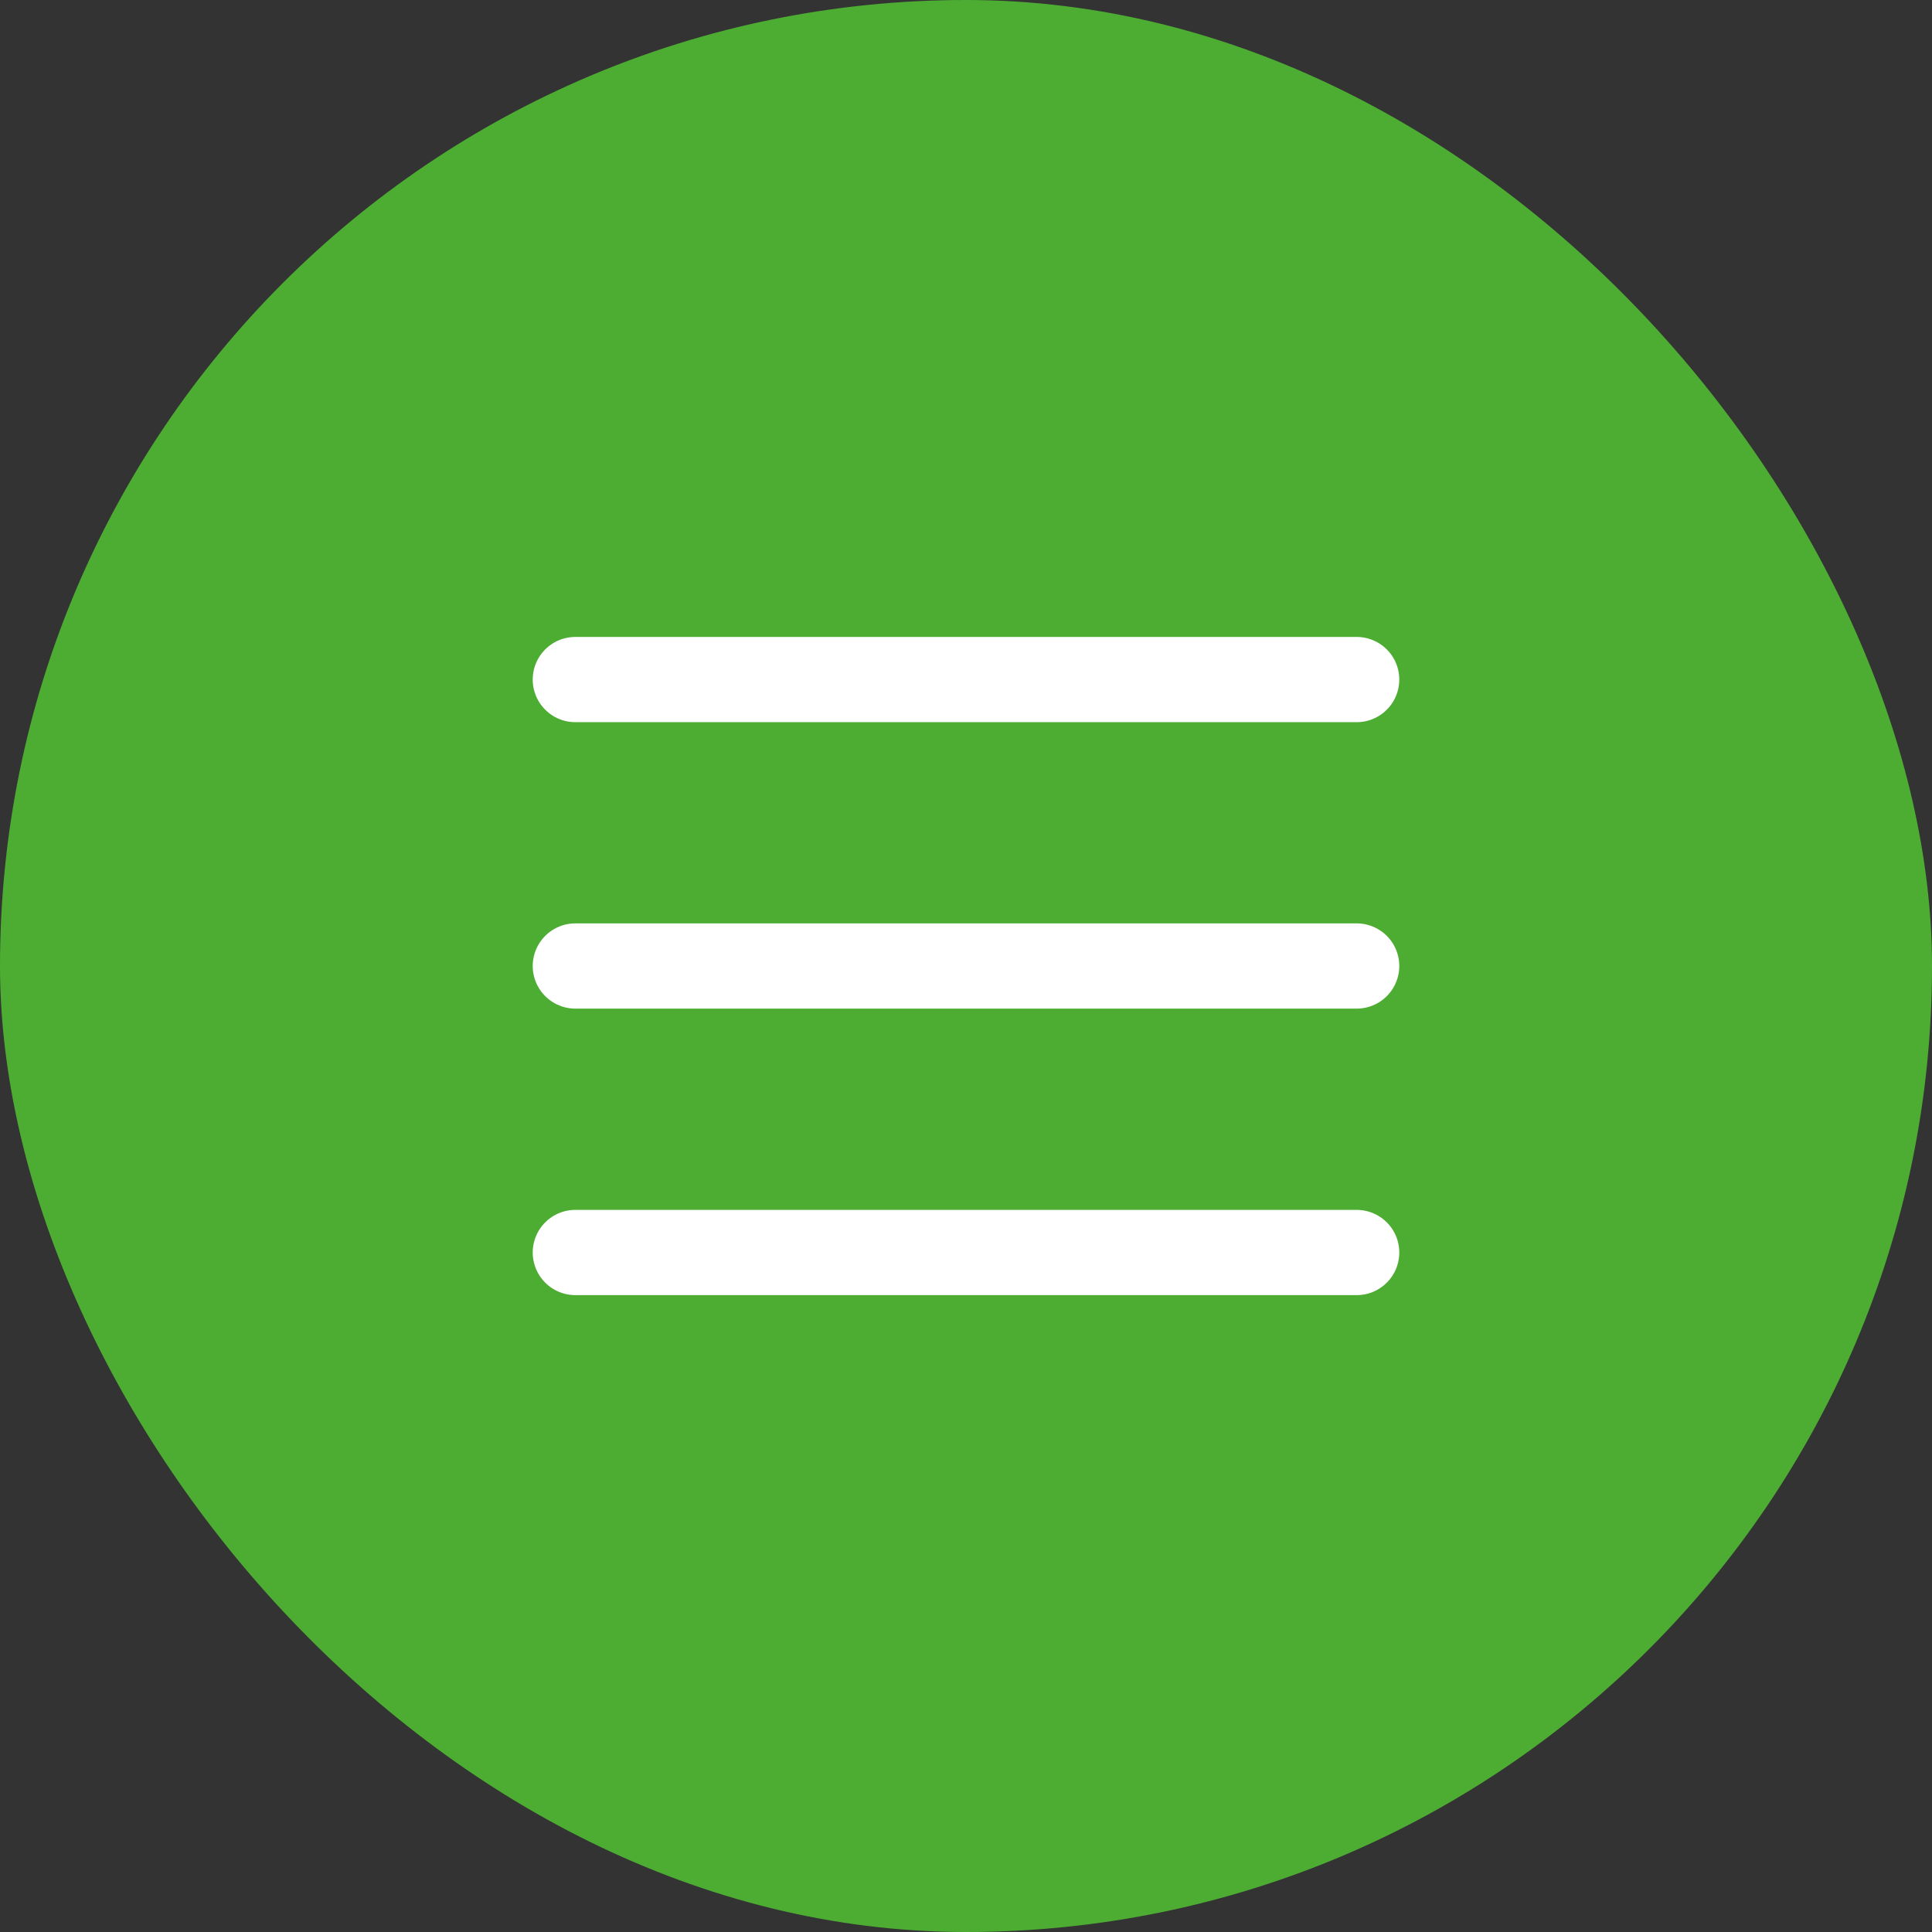 <?xml version="1.0" encoding="UTF-8"?> <svg xmlns="http://www.w3.org/2000/svg" width="34" height="34" viewBox="0 0 34 34" fill="none"><rect x="0" y="0" width="34" height="34" fill="#333333" stroke="none"/><rect width="34" height="34" rx="17" fill="#4DAD33"></rect><path d="M10.125 11.959H23.875M10.125 17H23.875M10.125 22.042H23.875" stroke="white" stroke-width="1.5" stroke-linecap="round" stroke-linejoin="round"></path></svg> 